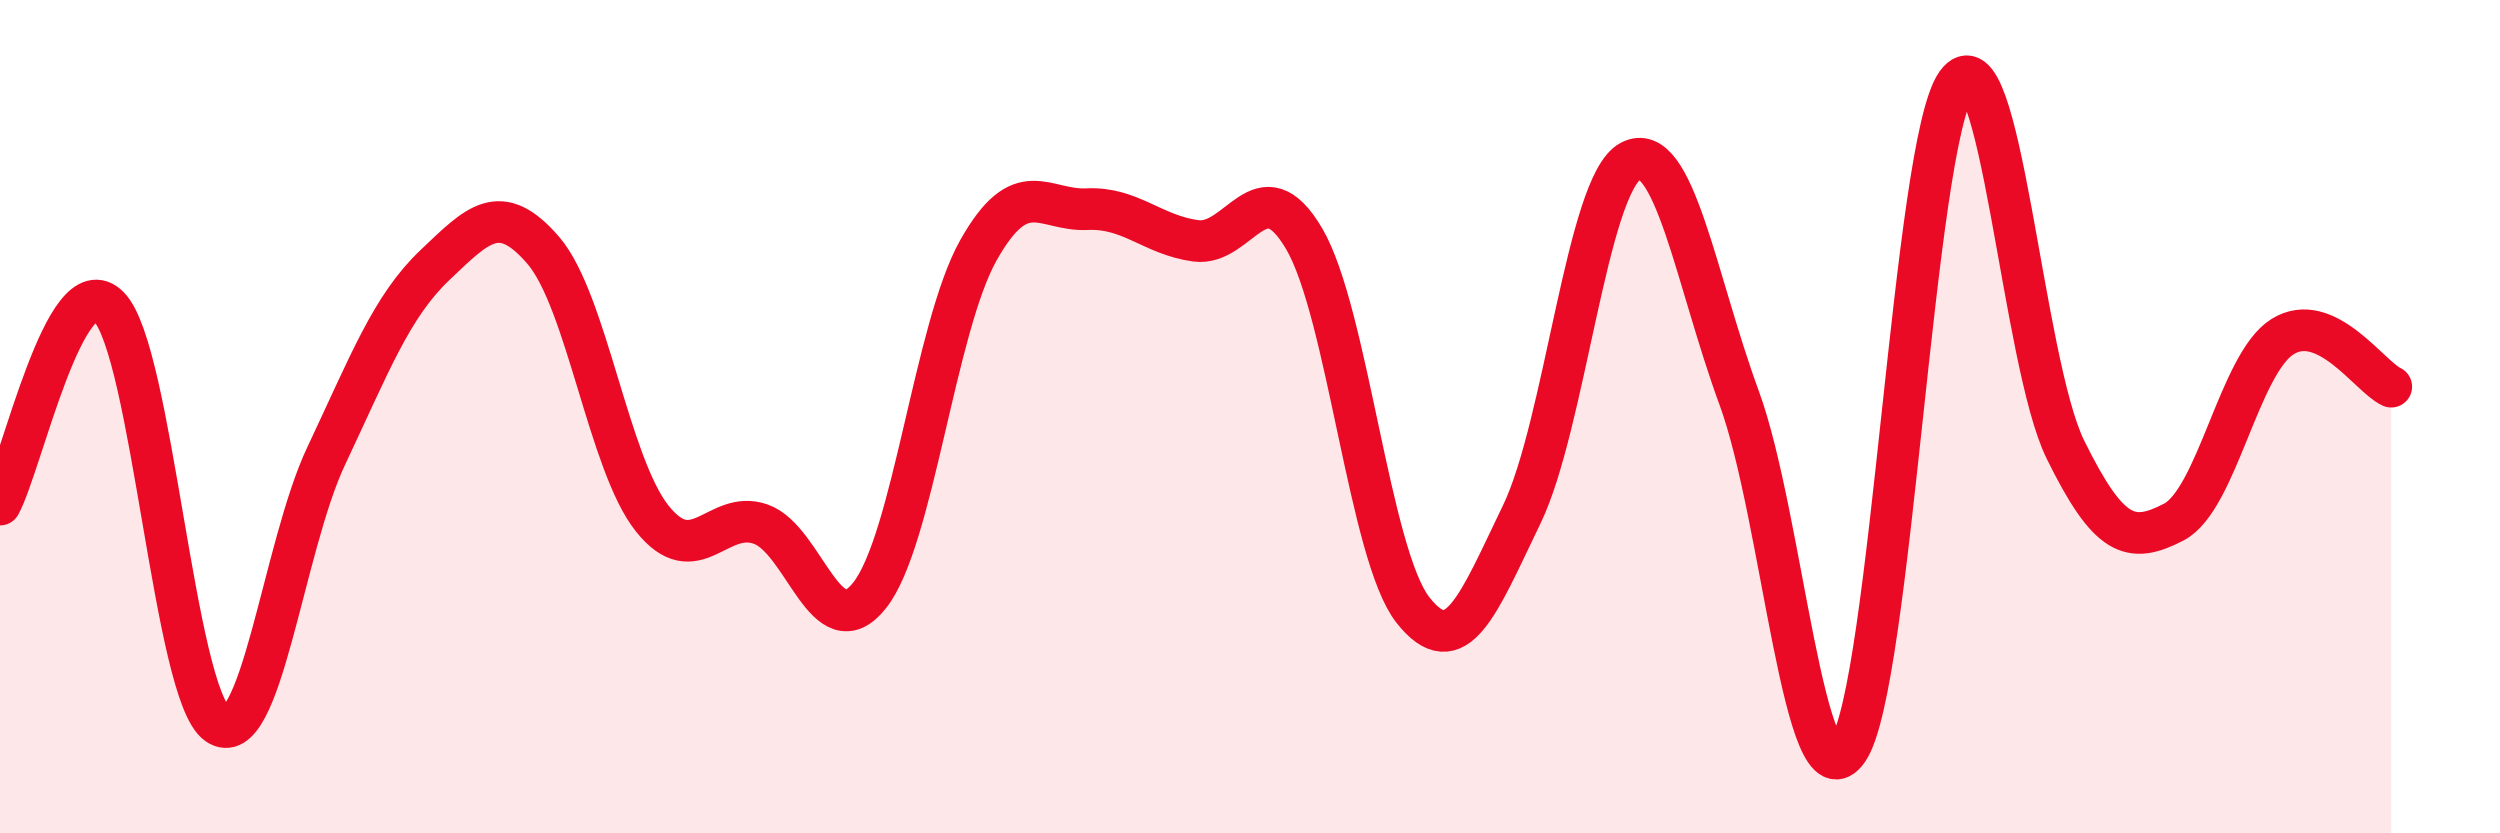 
    <svg width="60" height="20" viewBox="0 0 60 20" xmlns="http://www.w3.org/2000/svg">
      <path
        d="M 0,12.11 C 0.52,11.16 1.57,6.31 2.61,7.36 C 3.65,8.41 4.18,16.66 5.22,17.38 C 6.26,18.1 6.79,13.14 7.83,10.94 C 8.87,8.74 9.39,7.36 10.43,6.37 C 11.47,5.38 12,4.8 13.04,6.01 C 14.08,7.22 14.61,11.13 15.65,12.44 C 16.69,13.75 17.22,12.21 18.26,12.58 C 19.3,12.95 19.83,15.6 20.87,14.29 C 21.91,12.98 22.44,7.86 23.48,6.01 C 24.52,4.16 25.05,5.07 26.09,5.02 C 27.13,4.97 27.66,5.64 28.7,5.78 C 29.74,5.92 30.26,3.96 31.3,5.73 C 32.34,7.5 32.87,13.32 33.91,14.64 C 34.95,15.96 35.48,14.5 36.52,12.35 C 37.56,10.2 38.09,4.43 39.13,3.87 C 40.17,3.31 40.7,6.72 41.74,9.55 C 42.78,12.38 43.31,19.51 44.35,18 C 45.39,16.49 45.92,3.44 46.96,2 C 48,0.56 48.53,8.68 49.57,10.79 C 50.61,12.9 51.13,13.07 52.17,12.53 C 53.21,11.99 53.74,8.73 54.78,8.08 C 55.82,7.43 56.87,9.04 57.39,9.28L57.39 20L0 20Z"
        fill="#EB0A25"
        opacity="0.1"
        stroke-linecap="round"
        stroke-linejoin="round"
      />
      <path
        d="M 0,12.11 C 0.52,11.16 1.57,6.31 2.61,7.36 C 3.65,8.41 4.18,16.66 5.22,17.38 C 6.26,18.1 6.79,13.14 7.83,10.94 C 8.87,8.74 9.39,7.36 10.43,6.37 C 11.47,5.38 12,4.8 13.04,6.01 C 14.08,7.22 14.61,11.13 15.65,12.44 C 16.69,13.75 17.22,12.21 18.26,12.58 C 19.3,12.95 19.83,15.6 20.87,14.29 C 21.91,12.98 22.44,7.86 23.48,6.01 C 24.52,4.16 25.05,5.07 26.09,5.02 C 27.13,4.97 27.66,5.64 28.7,5.78 C 29.74,5.92 30.26,3.96 31.3,5.73 C 32.34,7.5 32.87,13.32 33.91,14.64 C 34.95,15.96 35.48,14.5 36.52,12.35 C 37.56,10.2 38.09,4.43 39.13,3.87 C 40.17,3.31 40.7,6.72 41.74,9.55 C 42.78,12.38 43.31,19.51 44.35,18 C 45.39,16.49 45.92,3.44 46.96,2 C 48,0.56 48.53,8.68 49.57,10.79 C 50.61,12.9 51.13,13.07 52.17,12.53 C 53.21,11.99 53.74,8.73 54.78,8.08 C 55.82,7.43 56.87,9.04 57.39,9.28"
        stroke="#EB0A25"
        stroke-width="1"
        fill="none"
        stroke-linecap="round"
        stroke-linejoin="round"
      />
    </svg>
  